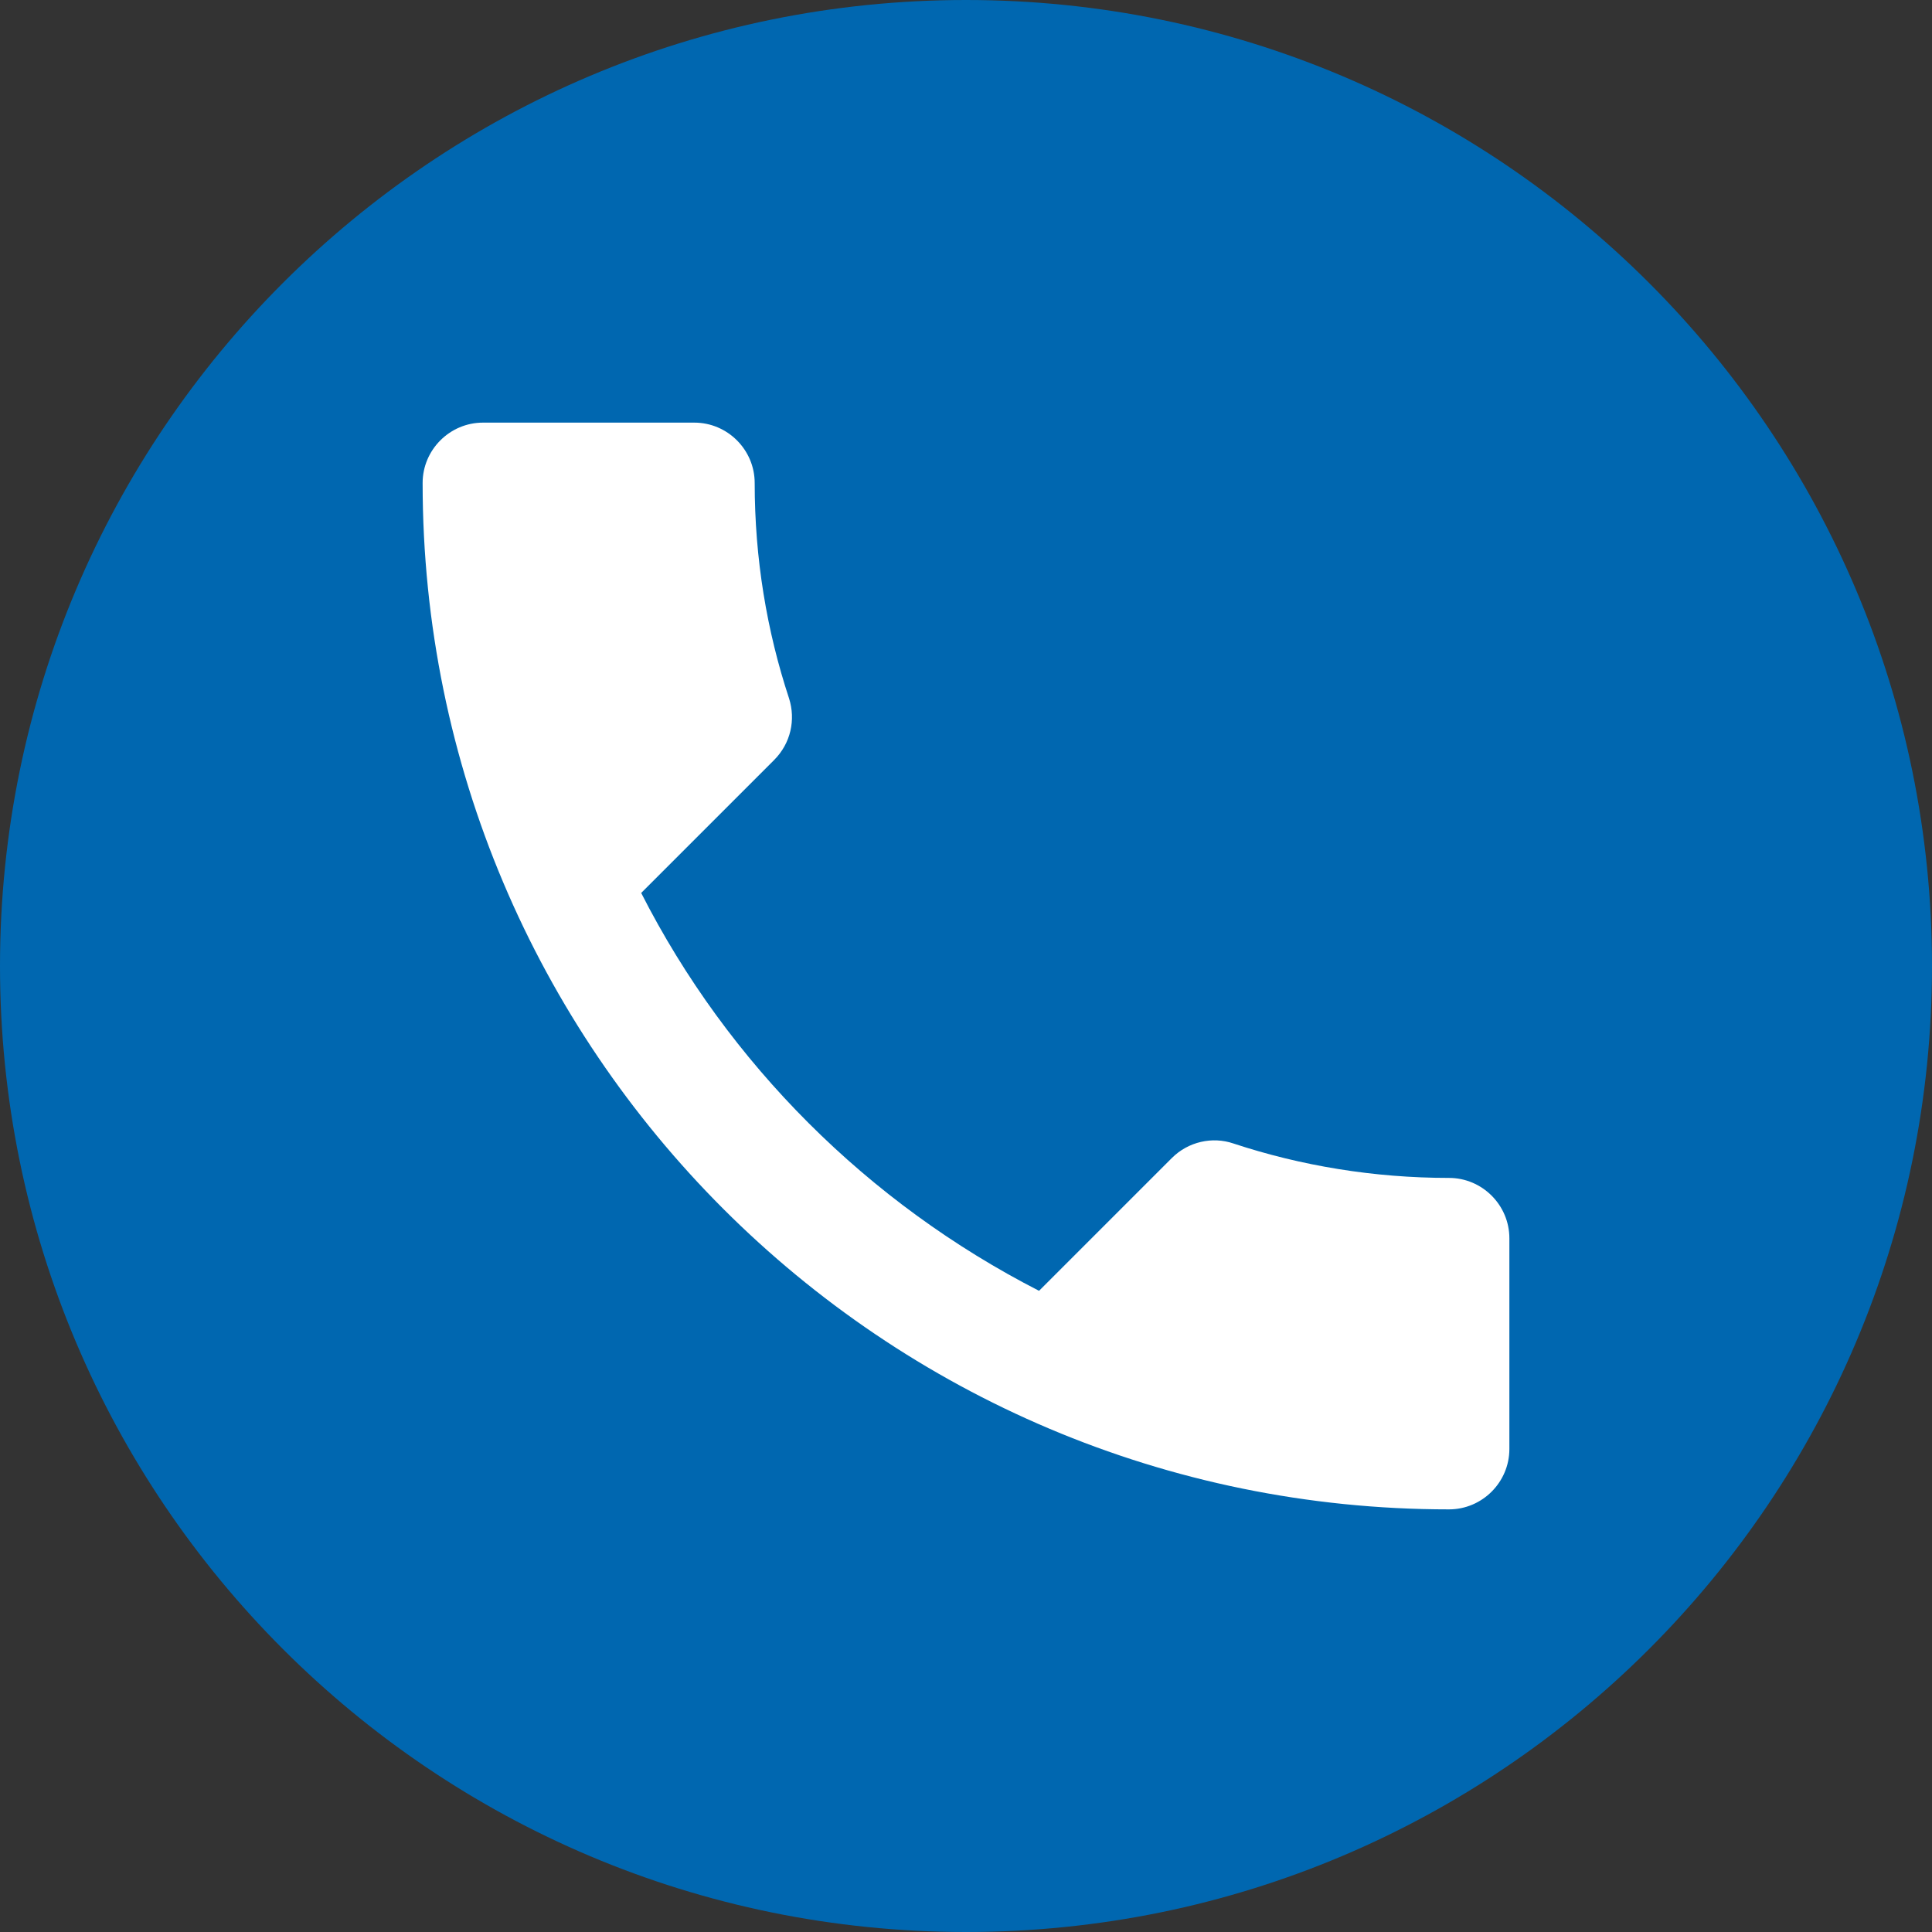 <svg xmlns="http://www.w3.org/2000/svg" width="32" height="32" viewBox="0 0 32 32" fill="none">
<rect x="0" y="0" width="32" height="32" fill="#333333" stroke="none"/>
<path d="M0 16C0 7.163 7.163 0 16 0C24.837 0 32 7.163 32 16C32 24.837 24.837 32 16 32C7.163 32 0 24.837 0 16Z" fill="#0067B0"/>
<path d="M10.62 14.79C12.06 17.62 14.38 19.93 17.21 21.38L19.41 19.18C19.68 18.91 20.08 18.82 20.43 18.94C21.55 19.31 22.76 19.51 24 19.51C24.55 19.51 25 19.96 25 20.51V24C25 24.55 24.55 25 24 25C14.61 25 7 17.39 7 8C7 7.45 7.45 7 8 7H11.5C12.05 7 12.5 7.45 12.5 8C12.5 9.25 12.7 10.45 13.07 11.57C13.18 11.92 13.1 12.31 12.82 12.59L10.62 14.79Z" fill="white"/>
</svg>

